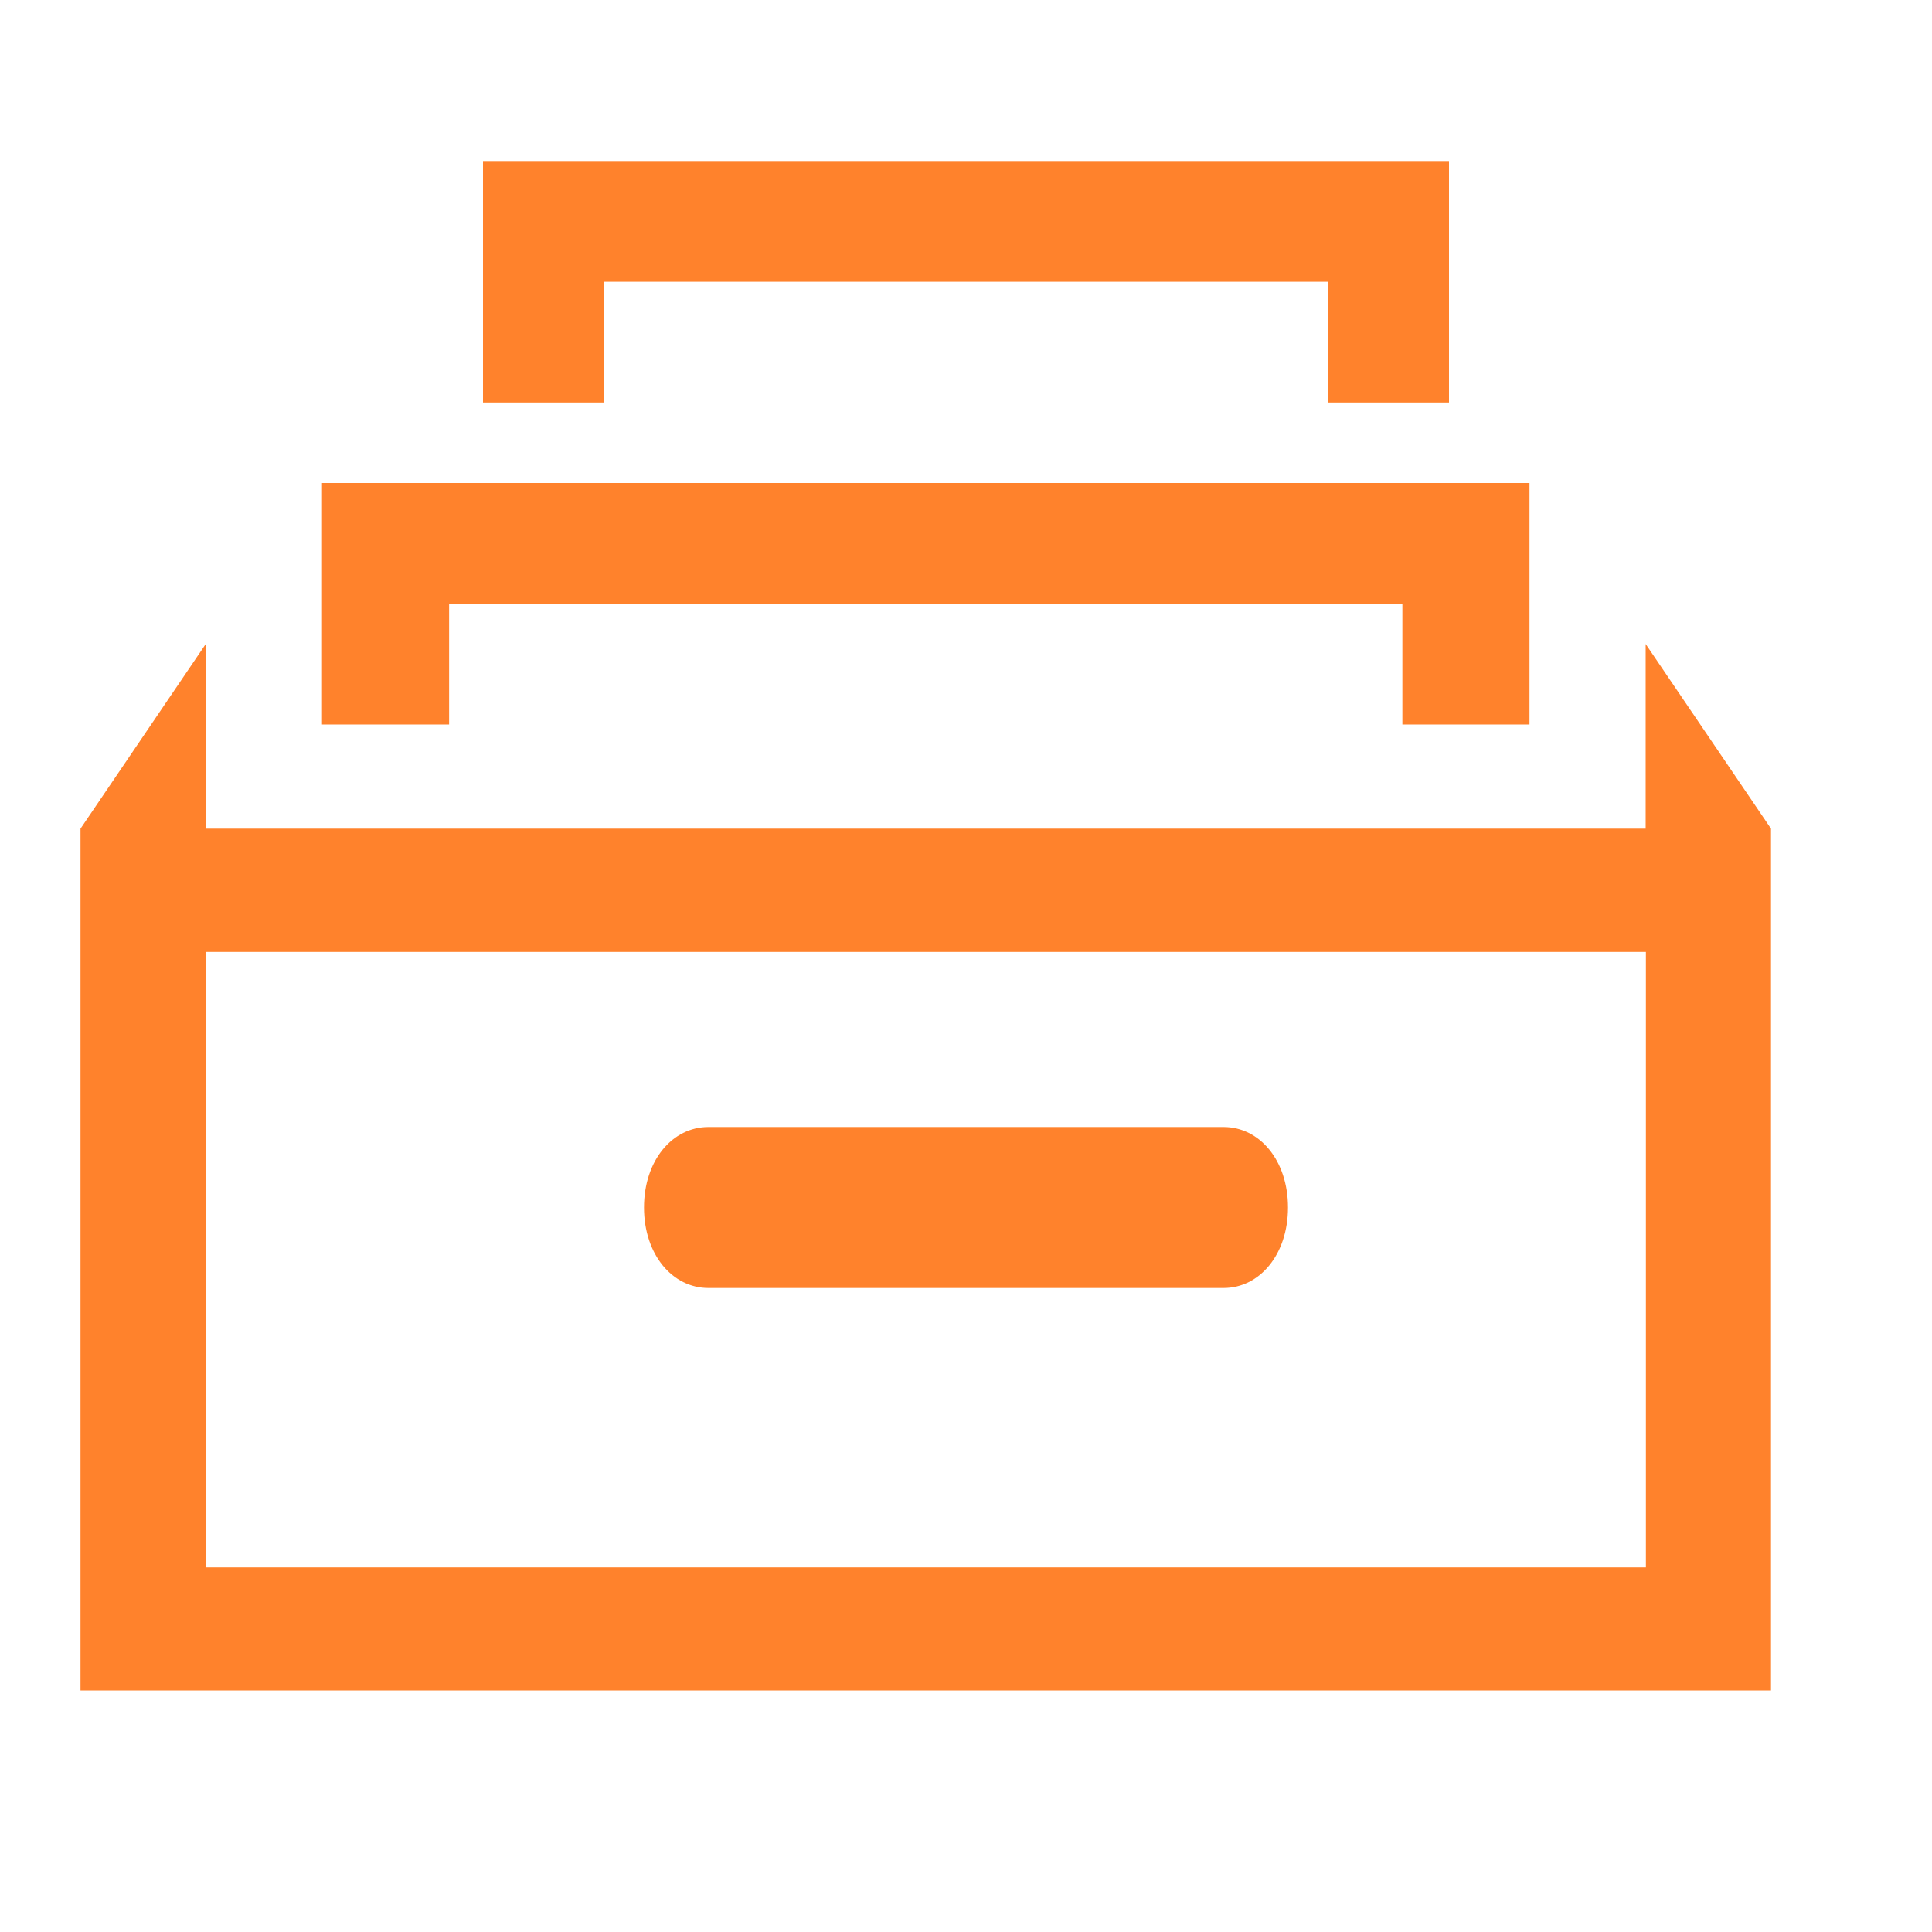 <?xml version="1.0" encoding="utf-8"?>
<!-- Generator: Adobe Illustrator 16.0.0, SVG Export Plug-In . SVG Version: 6.00 Build 0)  -->
<!DOCTYPE svg PUBLIC "-//W3C//DTD SVG 1.1//EN" "http://www.w3.org/Graphics/SVG/1.1/DTD/svg11.dtd">
<svg version="1.1" xmlns="http://www.w3.org/2000/svg" xmlns:xlink="http://www.w3.org/1999/xlink" x="0px" y="0px"
	 width="24px" height="24px" viewBox="0 0 24 24" enable-background="new 0 0 24 24" xml:space="preserve">
<title>templates</title>
<desc>Created with Sketch.</desc>
<g id="Page-1">
	<g id="create01" transform="translate(-702, -584)">
		<g id="templates" transform="translate(702, 584)">
			<polygon id="Shape" fill="#FF822C" points="4,6 4,9 4.79,9 5.579,9 5.579,7.5 17.421,7.5 17.421,9 19,9 19,6 			"/>
			<polygon id="Shape_1_" fill="#FF822C" points="7.5,3.5 16.5,3.5 16.5,5 17.25,5 18,5 18,2 6,2 6,3.5 6,5 7.5,5 			"/>
			<path id="Shape_2_" fill="#FF822C" d="M20.443,19.471H2.556v-7.646h0.778h15.555h1.557v7.646H20.443L20.443,19.471z M20.443,8
				v2.294H2.556V8L1,10.294V21h21V10.294L20.443,8L20.443,8z"/>
			<path id="Shape_3_" fill="#FF822C" d="M15.2,16H8.8C8.354,16,8,15.586,8,15s0.354-1,0.8-1h6.4c0.446,0,0.8,0.414,0.8,1
				S15.646,16,15.2,16z"/>
		</g>
	</g>
</g>
</svg>
